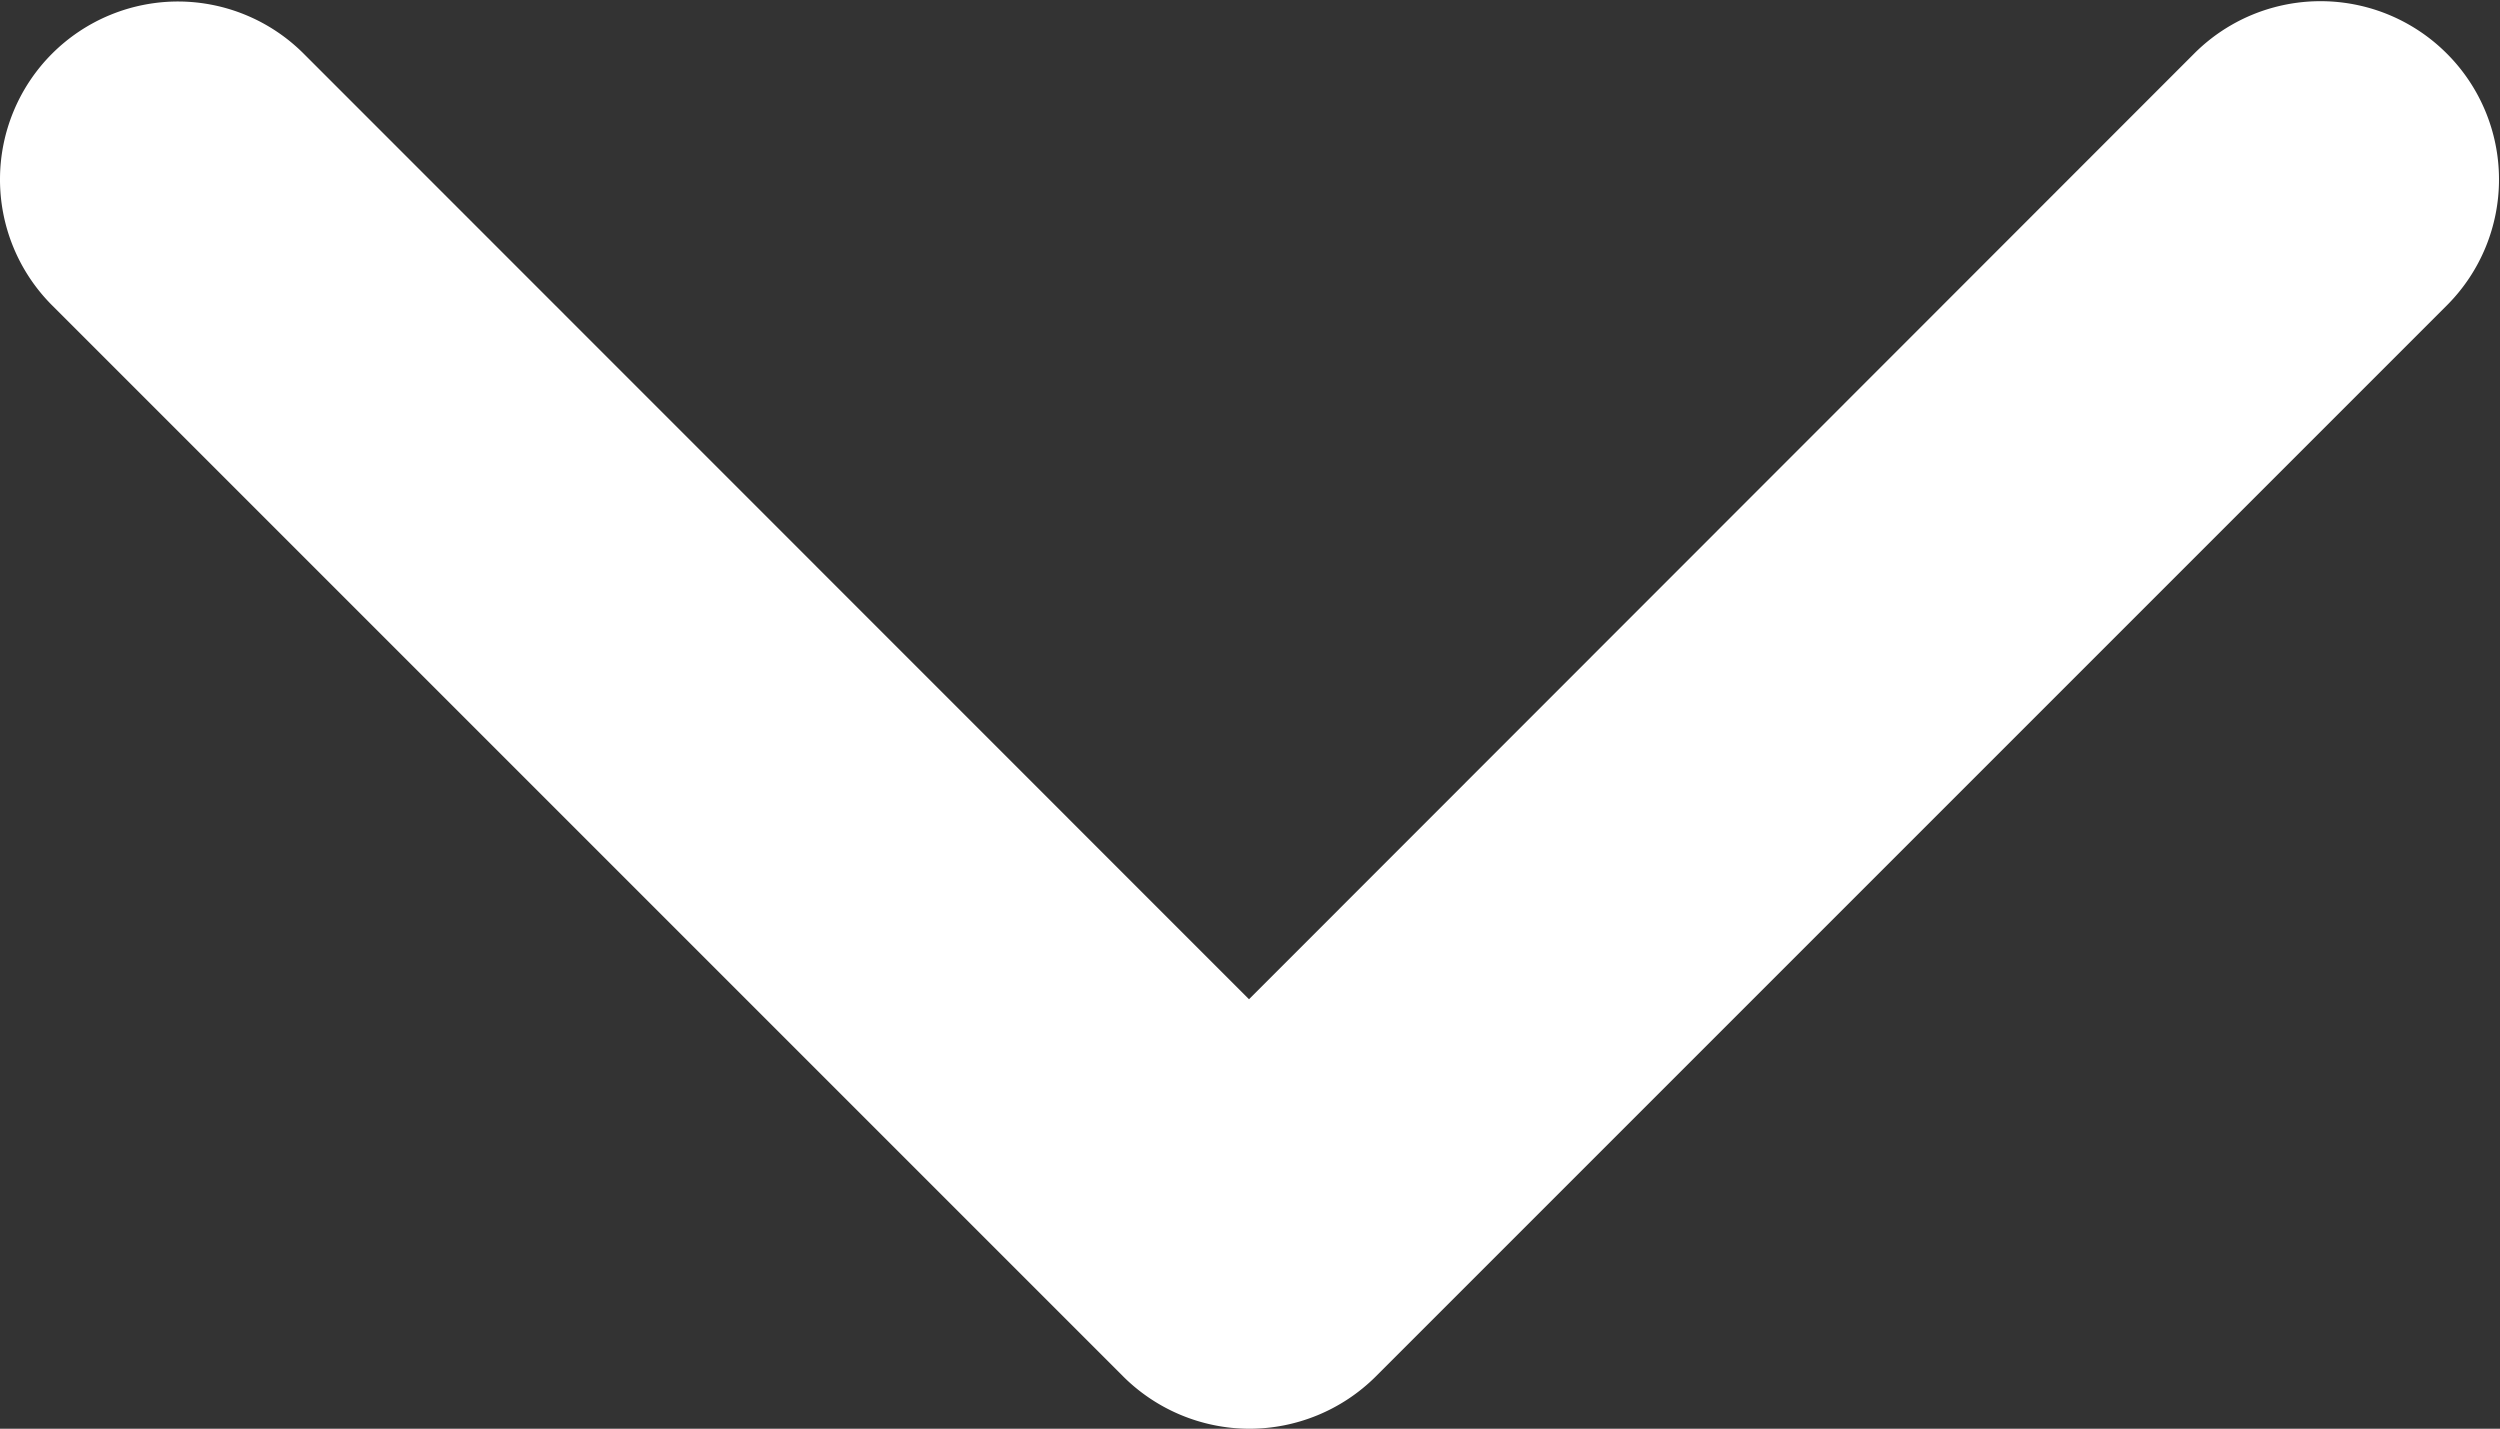 <svg xmlns="http://www.w3.org/2000/svg" width="10" height="5.715" viewBox="0 0 10 5.715">
  <rect x="0" y="0" width="10" height="5.715" fill="#333333" stroke="none"/>
  <path id="Union_13" data-name="Union 13" d="M579.495-9351.493l-4.286-4.286a.712.712,0,0,1-.208-.506.712.712,0,0,1,.208-.5.713.713,0,0,1,.507-.209.712.712,0,0,1,.5.209l3.781,3.782,3.78-3.782a.714.714,0,0,1,1.012,0,.712.712,0,0,1,.208.5.712.712,0,0,1-.208.506l-4.286,4.286a.717.717,0,0,1-.506.208A.717.717,0,0,1,579.495-9351.493Z" transform="translate(-575.001 9357)" fill="#fff"/>
</svg>
